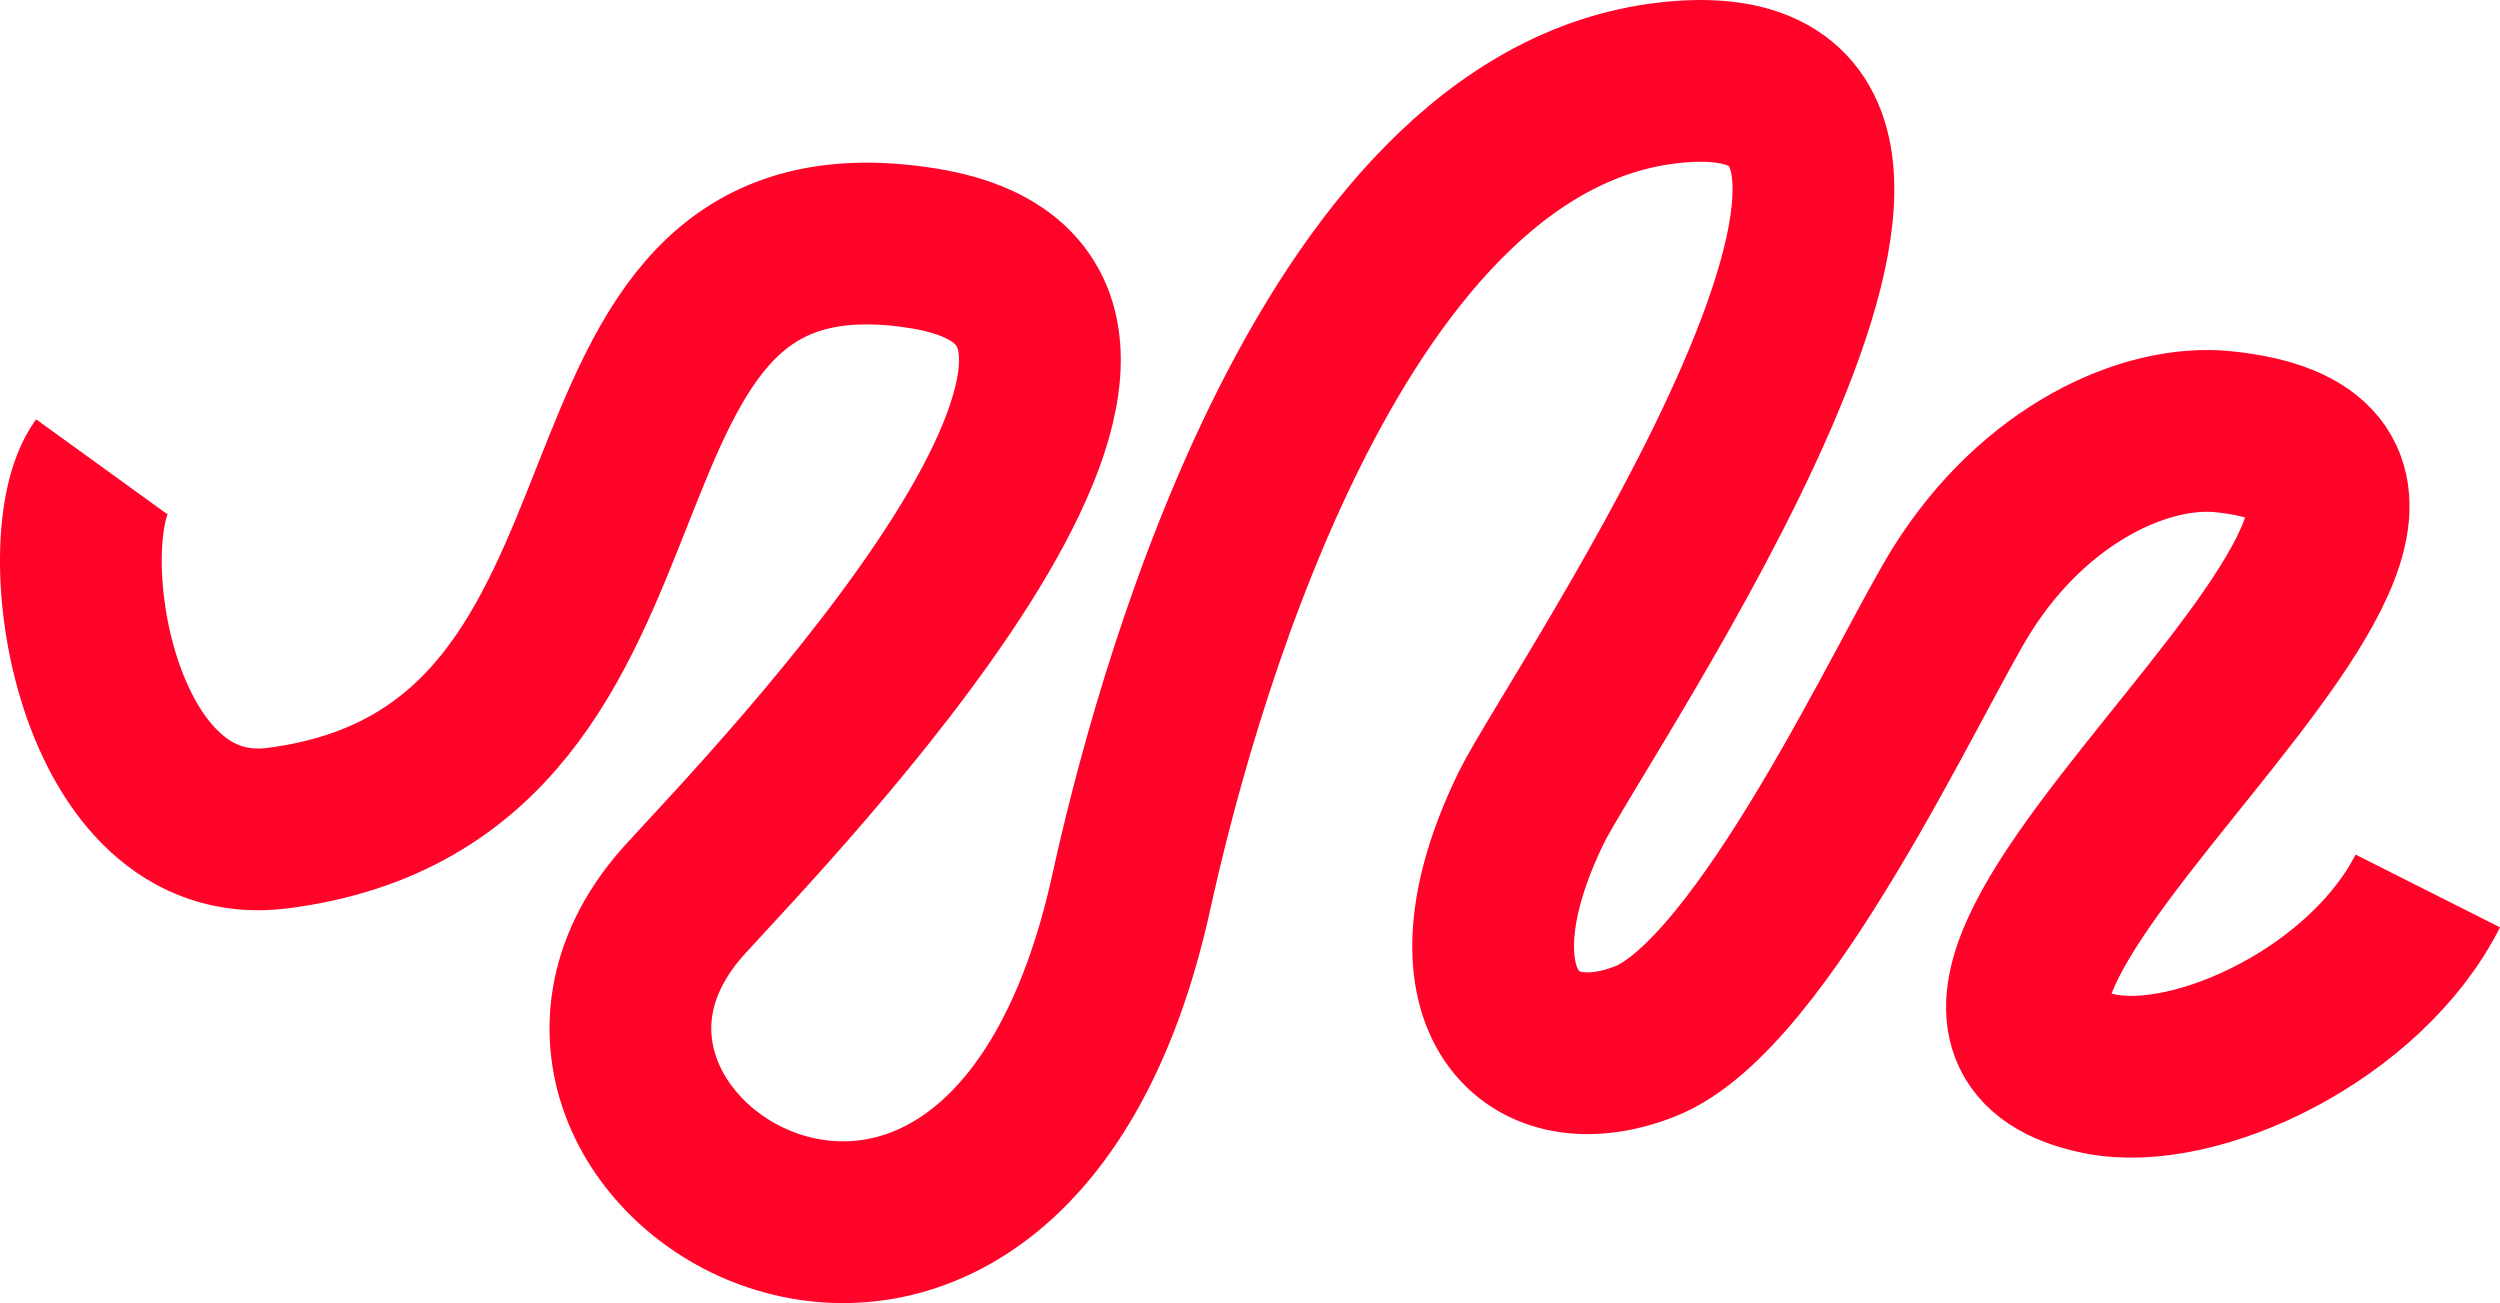 <?xml version="1.0" encoding="UTF-8"?> <!-- Creator: CorelDRAW 2021.5 --> <svg xmlns="http://www.w3.org/2000/svg" xmlns:xlink="http://www.w3.org/1999/xlink" xmlns:xodm="http://www.corel.com/coreldraw/odm/2003" xml:space="preserve" width="654.256mm" height="340.999mm" style="shape-rendering:geometricPrecision; text-rendering:geometricPrecision; image-rendering:optimizeQuality; fill-rule:evenodd; clip-rule:evenodd" viewBox="0 0 16489.47 8594.32"> <defs> <style type="text/css"> <![CDATA[ .str0 {stroke:#FF0329;stroke-width:1066.94;stroke-miterlimit:22.926} .fil0 {fill:none} ]]> </style> </defs> <g id="Слой_x0020_1">  <path class="fil0 str0" d="M16013.08 5876.47c-406.11,805.81 -1525.09,1336.66 -2165.58,1205.89 -2059.84,-420.55 3359.79,-3970.98 818.89,-4234.74 -512.59,-53.21 -1244.02,275.38 -1726.09,1043.68 -337.9,538.53 -1309.37,2671.53 -2090.77,2977.76 -781.4,306.22 -1351.6,-306.22 -749.72,-1541.68 290.81,-596.92 3382.93,-5060.24 907.89,-4781.4 -2290.25,258.03 -3304.34,4235.87 -3544.56,5332.13 -856.63,3909.26 -4439.27,1699.47 -2944.76,54.46 547.38,-602.51 3794.14,-3938.1 1571.62,-4294.43 -2622.33,-420.44 -1412.74,3458.04 -4258.51,3823.99 -1217.23,156.53 -1509.84,-1901.9 -1161.24,-2383.91"></path> </g> </svg> 